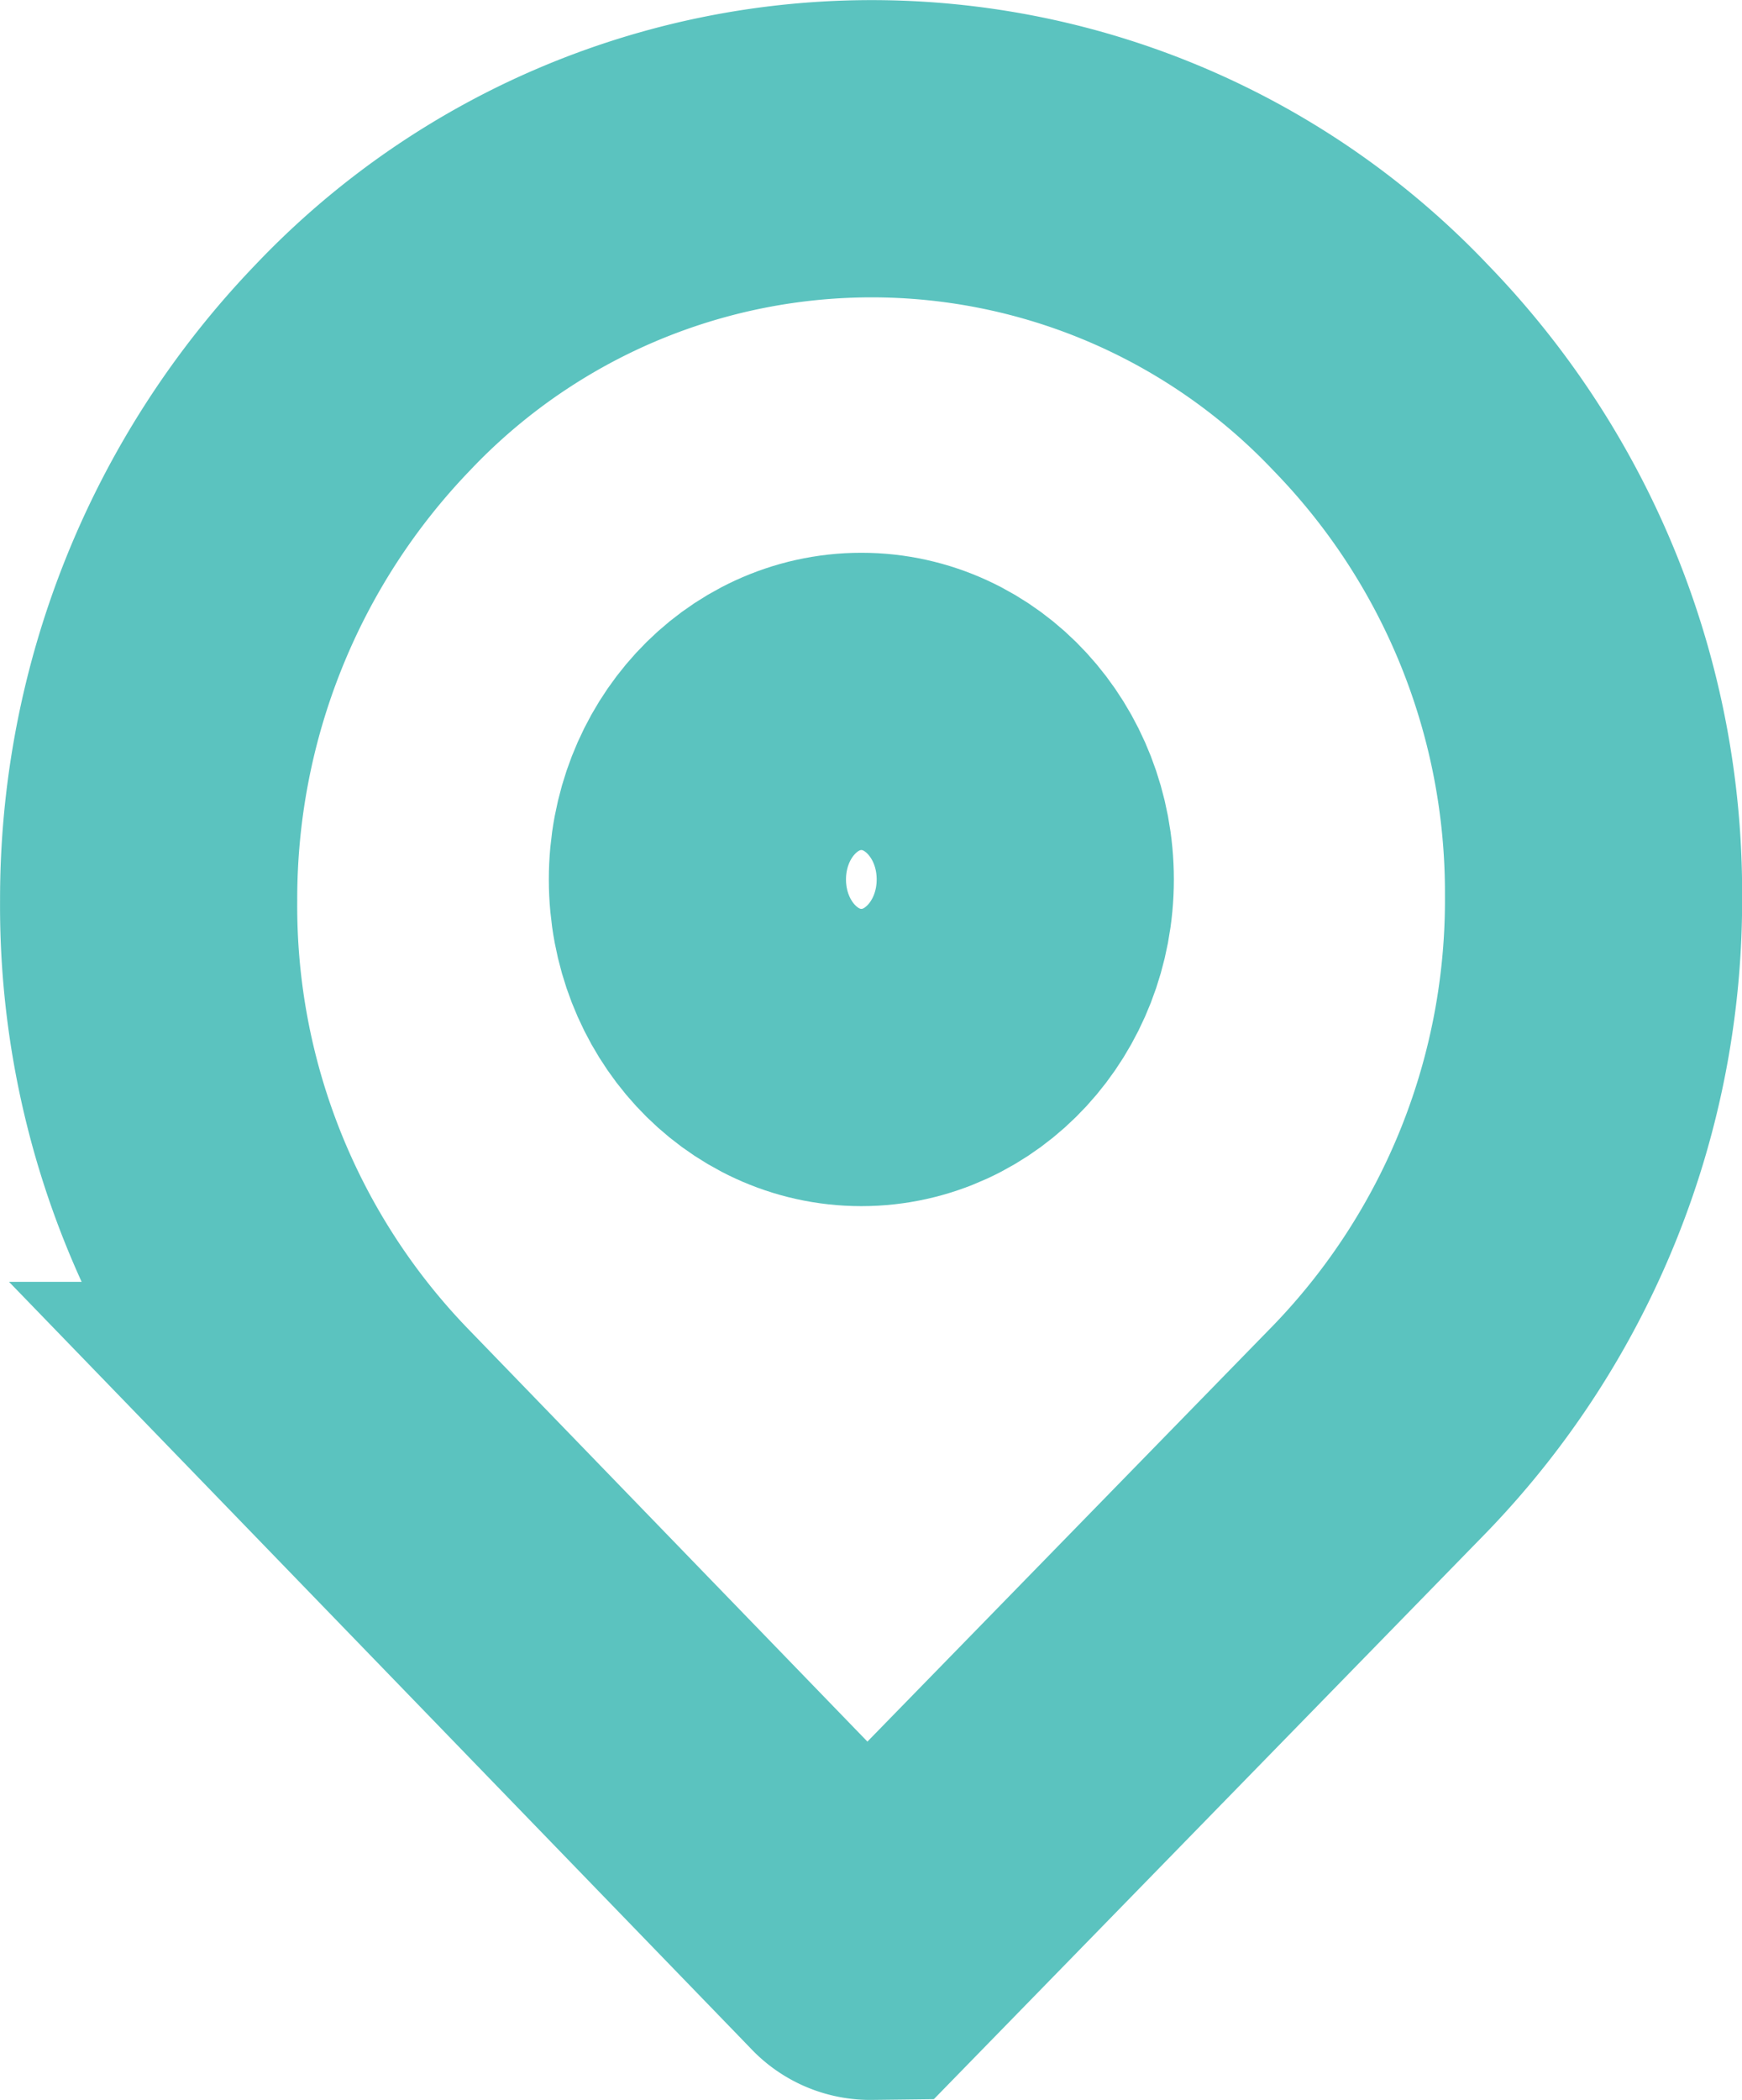 <svg xmlns="http://www.w3.org/2000/svg" width="29.309" height="35.322" viewBox="0 0 29.309 35.322"><defs><style>.a{fill:none;stroke:#5bc3bf;stroke-linecap:round;stroke-width:5px;}</style></defs><g transform="translate(2.5 2.5)"><g transform="translate(0 0)"><path class="a" d="M1030.195,560.92h0a.27.27,0,0,1-.208-.094l-8.388-8.667a12.733,12.733,0,0,1-3.549-8.916,12.891,12.891,0,0,1,3.592-8.952,11.8,11.8,0,0,1,17.145,0,12.667,12.667,0,0,1,3.573,8.861,12.8,12.8,0,0,1-3.573,8.959Z" transform="translate(-1018.049 -530.598)"/></g><g transform="translate(9.234 9.298)"><ellipse class="a" cx="2.758" cy="2.995" rx="2.758" ry="2.995" transform="translate(0)"/></g></g></svg>